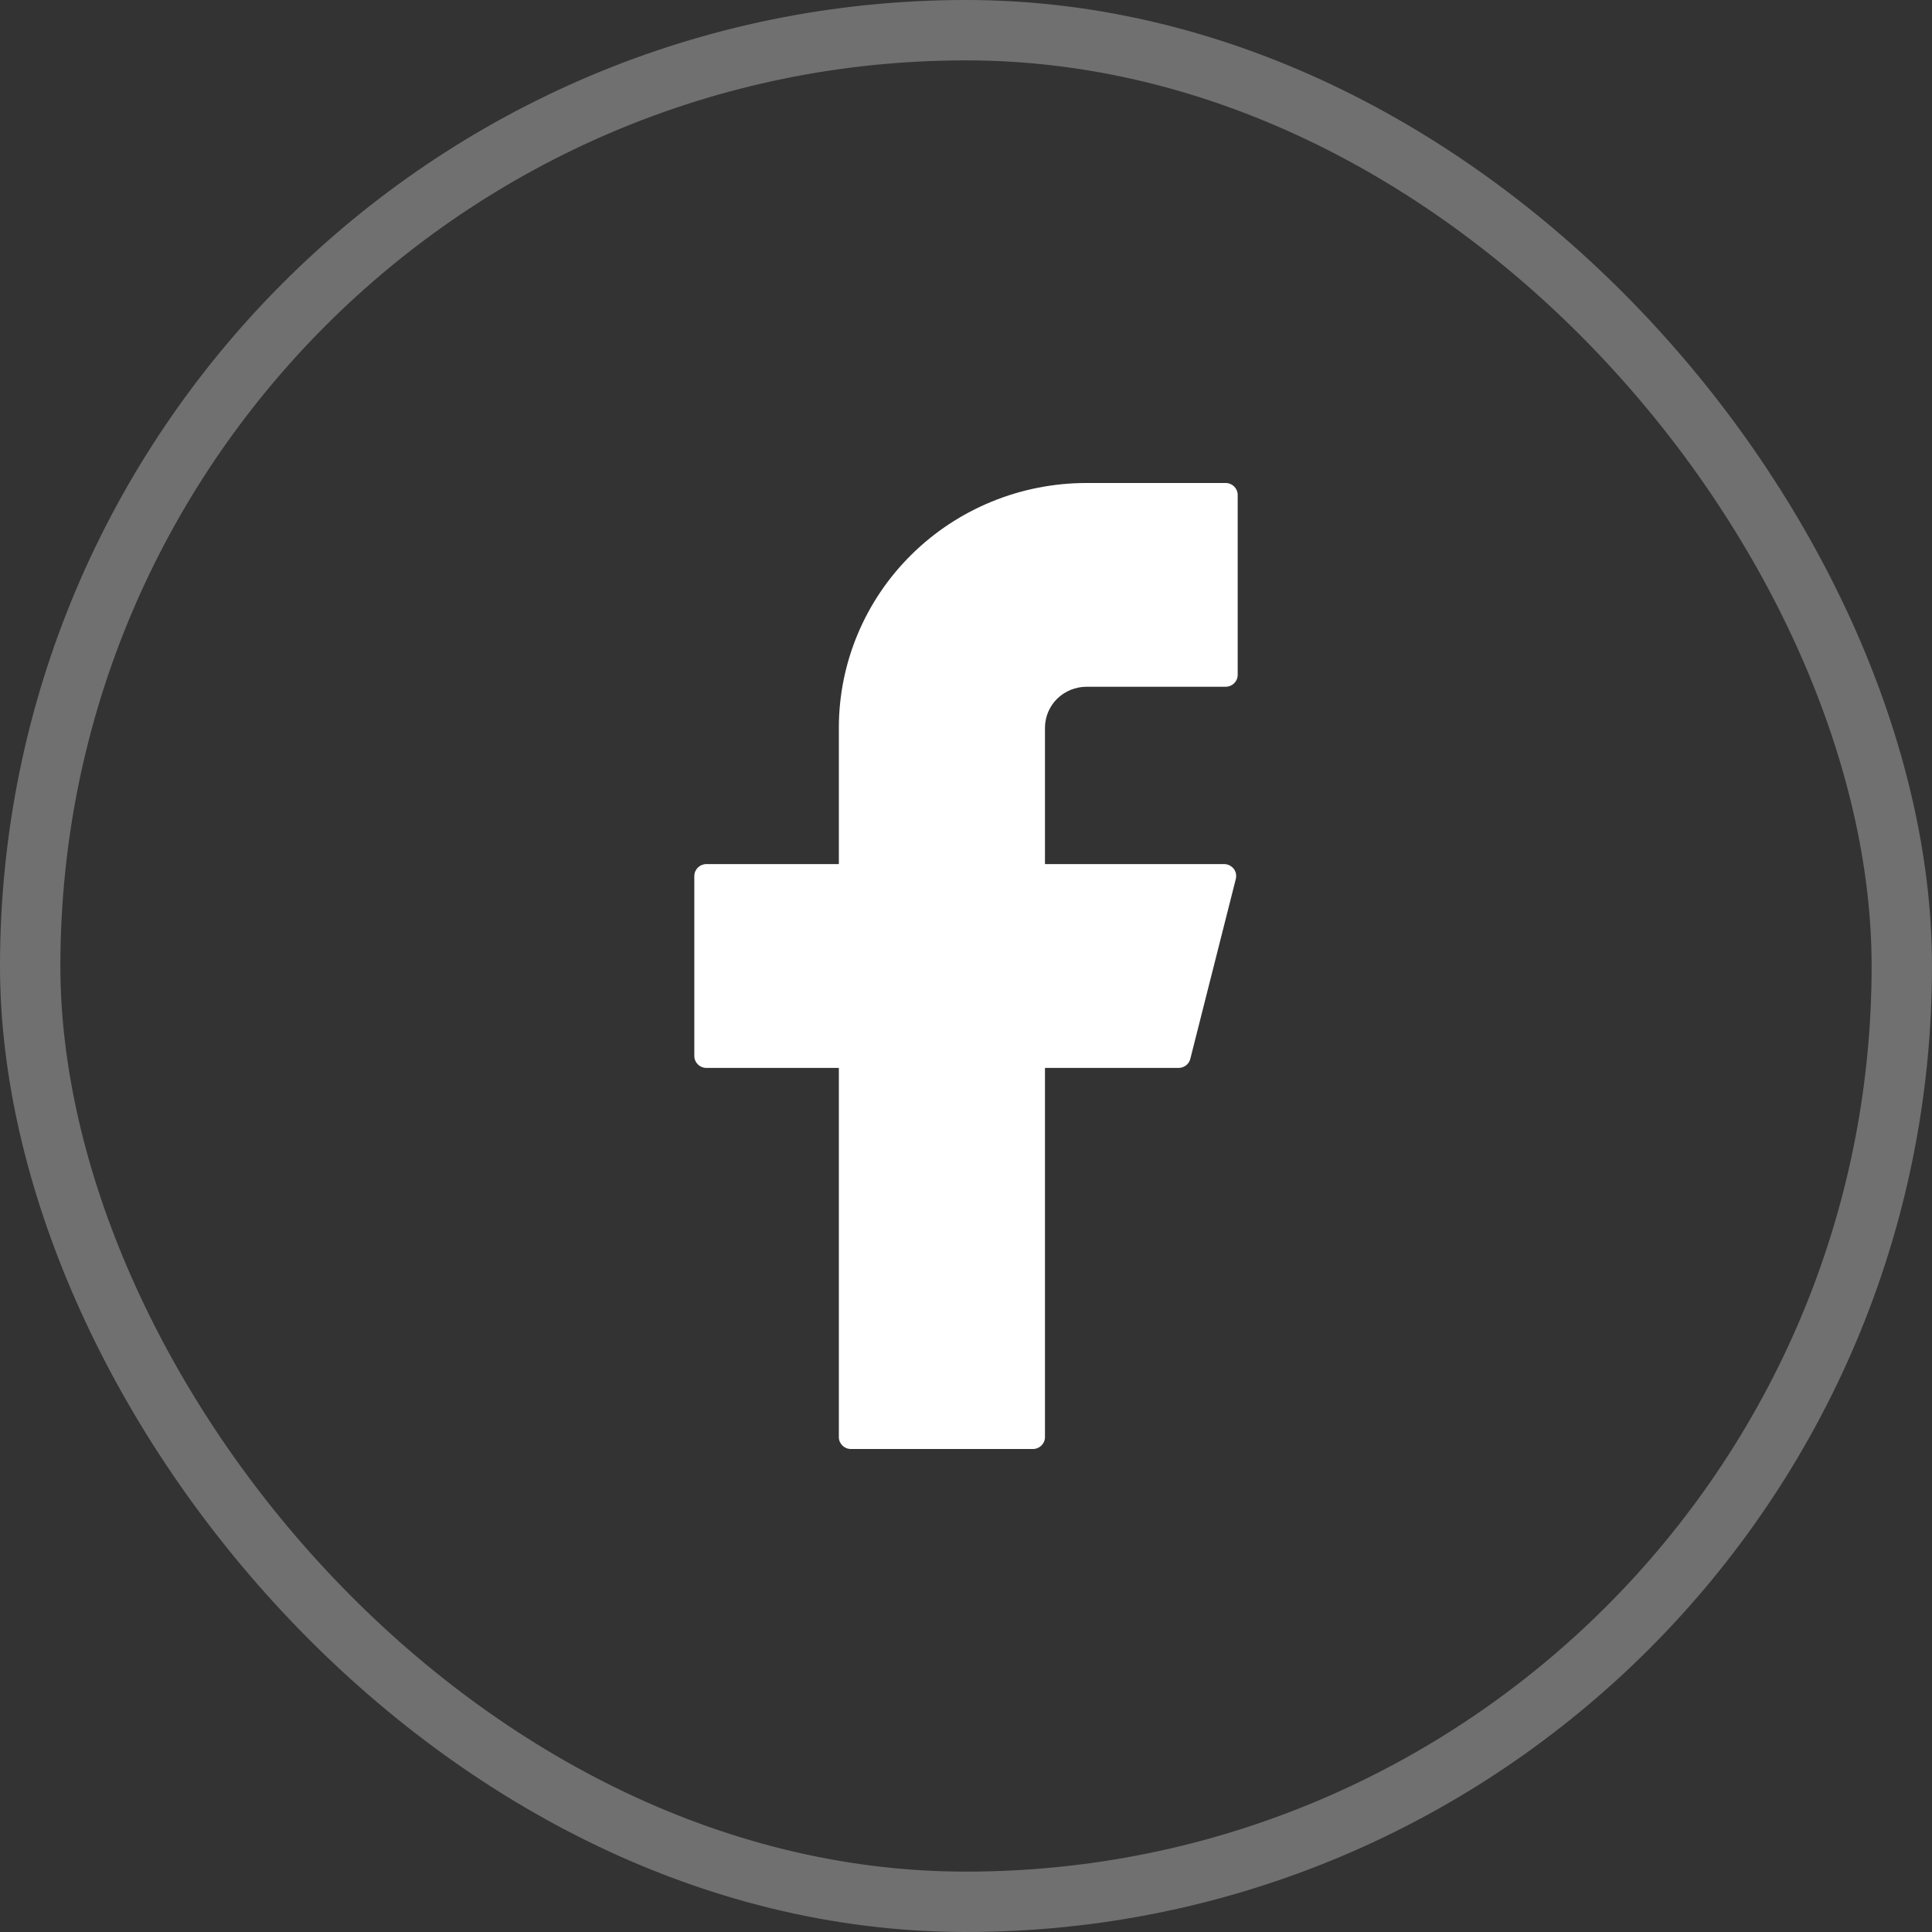 <svg xmlns="http://www.w3.org/2000/svg" width="32" height="32" viewBox="0 0 32 32" fill="none"><rect x="0" y="0" width="32" height="32" fill="#333333" stroke="none"/><rect x="0.5" y="0.5" width="31" height="31" rx="15.5" stroke="white" stroke-opacity="0.3"></rect><path d="M17.995 8C16.907 8 15.864 8.427 15.095 9.188C14.326 9.948 13.894 10.979 13.894 12.055V14.312H11.7C11.59 14.312 11.5 14.4 11.5 14.51V17.49C11.5 17.599 11.589 17.688 11.7 17.688H13.894V23.803C13.894 23.912 13.983 24 14.094 24H17.108C17.218 24 17.308 23.912 17.308 23.803V17.688H19.522C19.613 17.688 19.693 17.626 19.715 17.539L20.469 14.558C20.476 14.529 20.477 14.498 20.471 14.469C20.465 14.44 20.452 14.412 20.433 14.388C20.414 14.365 20.39 14.346 20.363 14.332C20.336 14.319 20.306 14.312 20.276 14.312H17.308V12.055C17.308 11.966 17.326 11.877 17.36 11.795C17.395 11.712 17.445 11.637 17.509 11.574C17.573 11.511 17.649 11.461 17.732 11.427C17.816 11.393 17.905 11.375 17.995 11.375H20.3C20.41 11.375 20.5 11.288 20.5 11.178V8.197C20.5 8.089 20.411 8 20.3 8H17.995Z" fill="white"></path></svg>